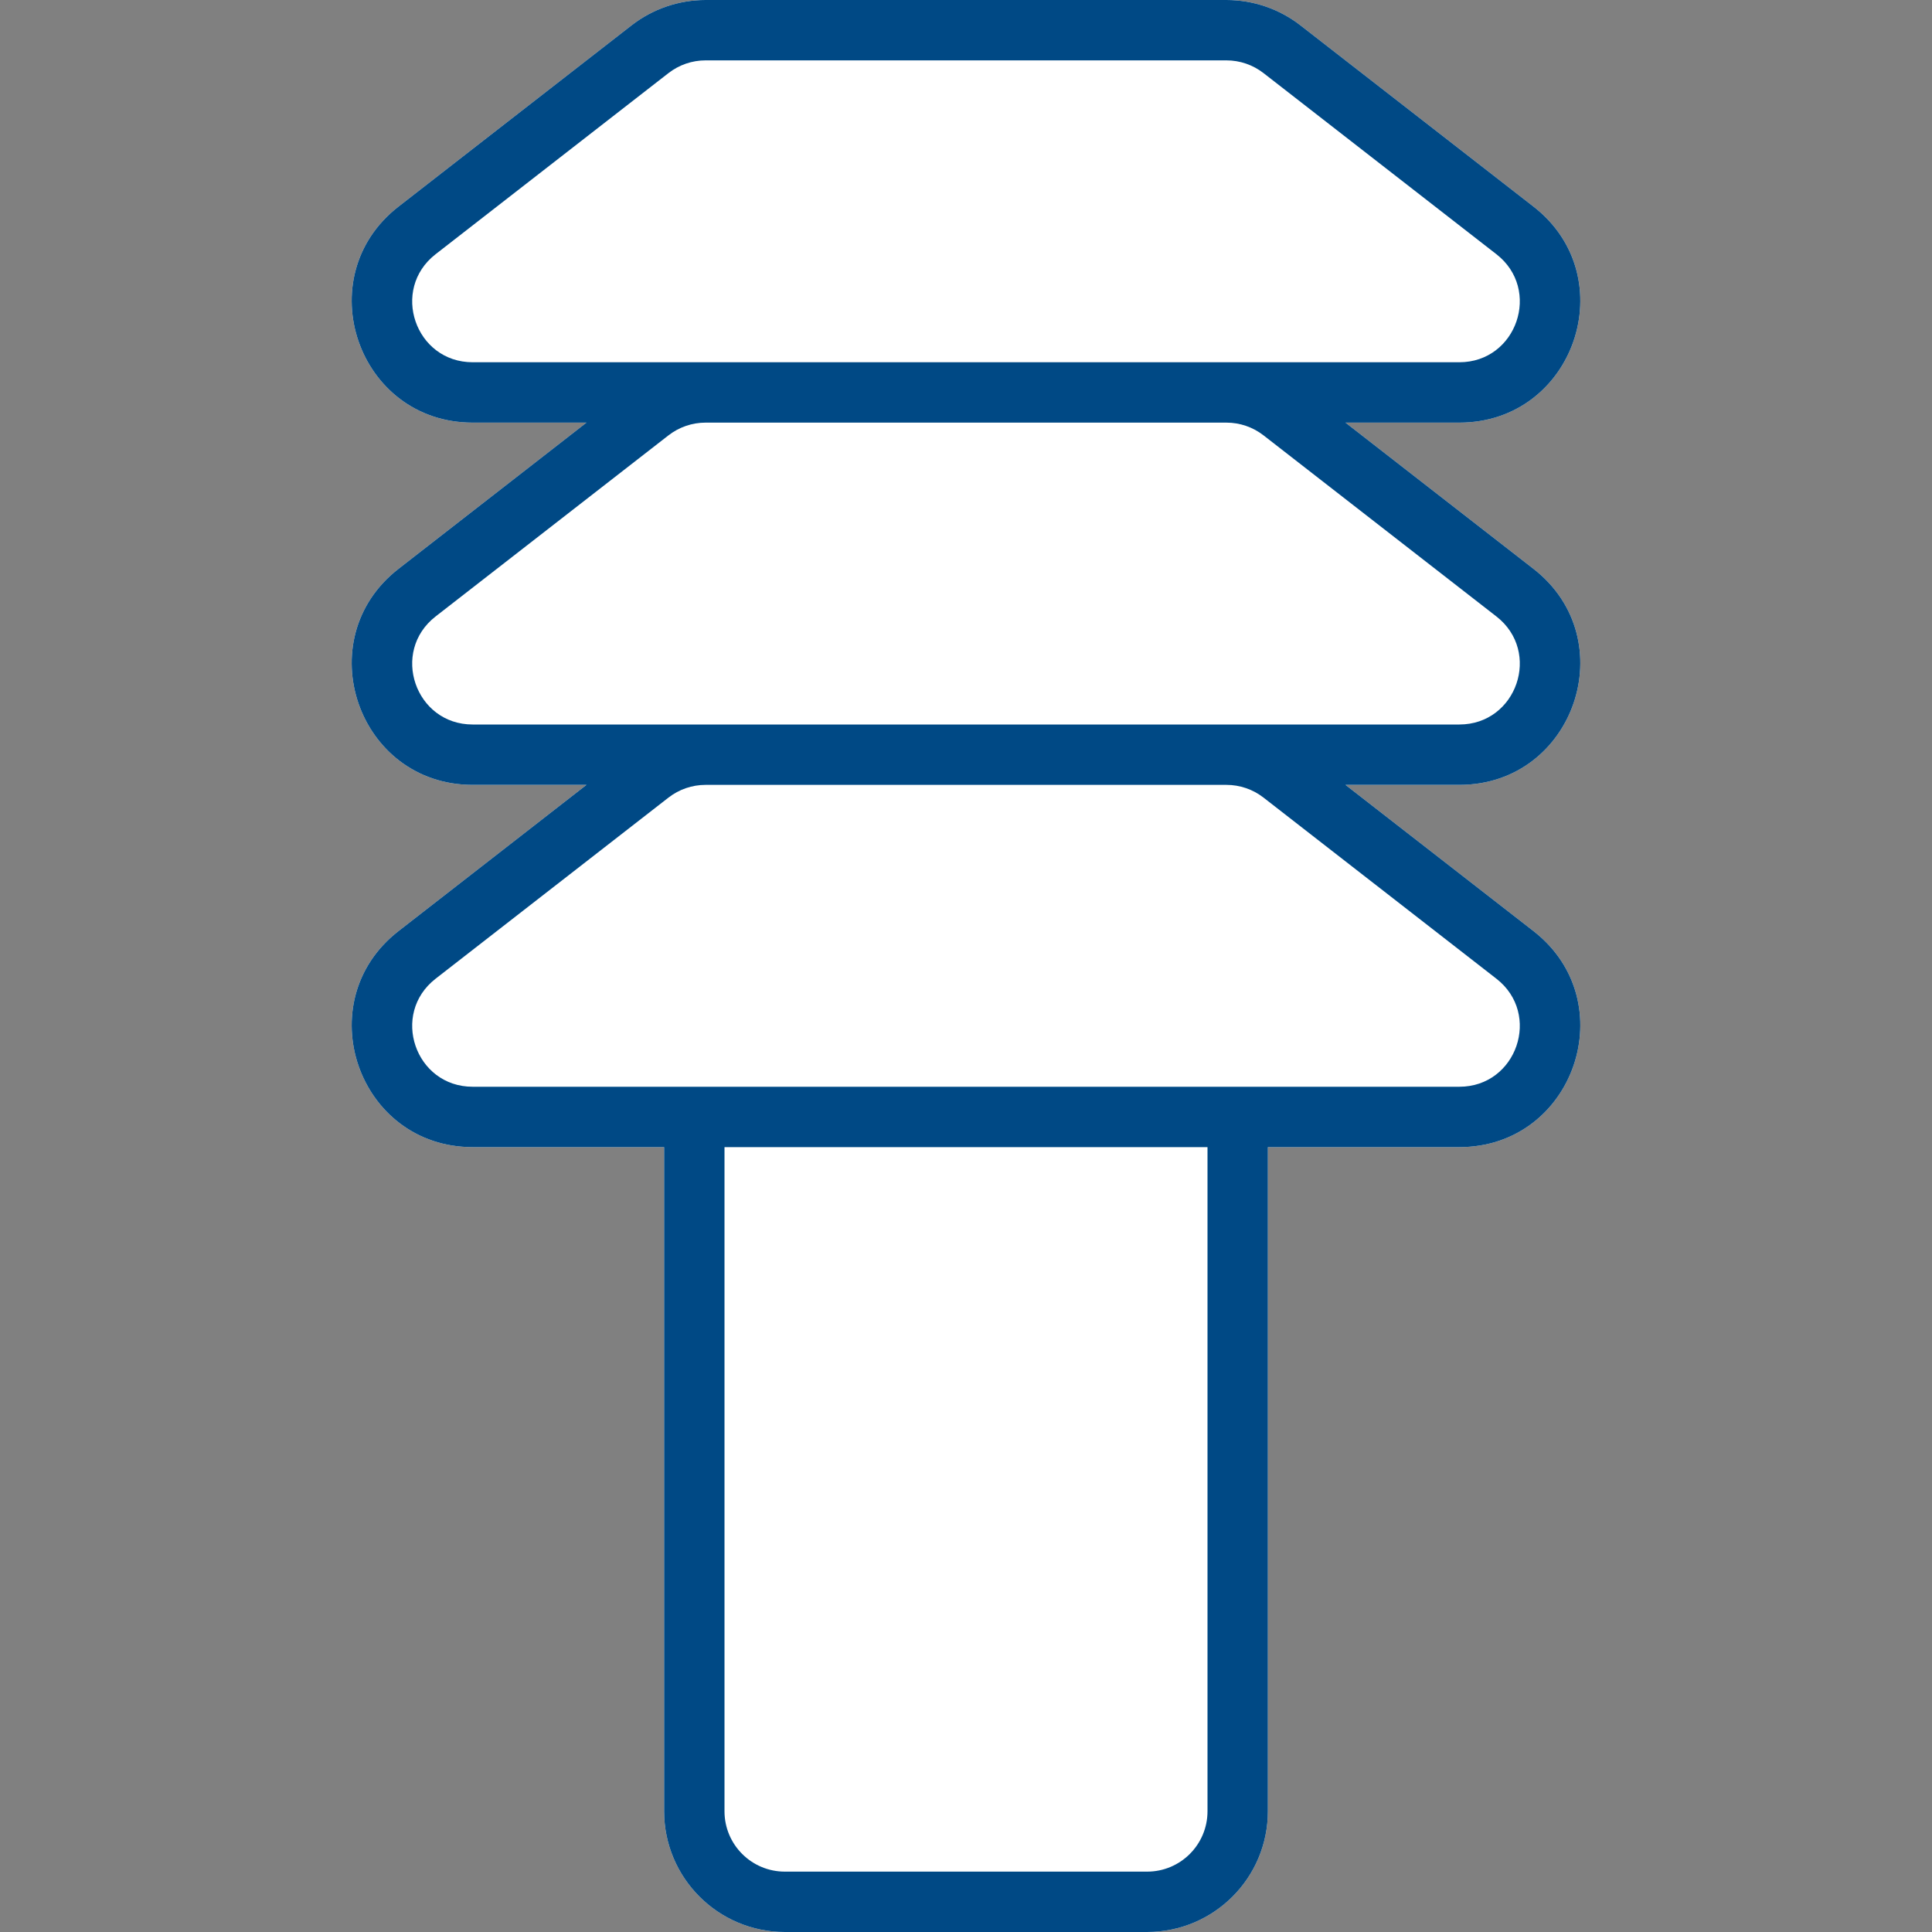 <svg width="64" height="64" viewBox="0 0 64 64" fill="none" xmlns="http://www.w3.org/2000/svg">
<rect x="0" y="0" width="64" height="64" fill="#808080" stroke="none"/>
<path d="M23.372 0C22.483 0 21.619 0.296 20.917 0.843L13.202 6.843C10.196 9.181 11.85 14 15.658 14H19.428L13.202 18.843C10.196 21.181 11.85 26 15.658 26H19.428L13.202 30.843C10.196 33.181 11.85 38 15.658 38H22V60C22 62.209 23.791 64 26 64H38C40.209 64 42 62.209 42 60V38H48.342C52.15 38 53.804 33.181 50.798 30.843L44.571 26H48.342C52.15 26 53.804 21.181 50.798 18.843L44.571 14H48.342C52.15 14 53.804 9.181 50.798 6.843L43.083 0.843C42.381 0.296 41.517 0 40.627 0H23.372Z" fill="white"/>
<path fill-rule="evenodd" clip-rule="evenodd" d="M48.342 14H44.571L50.798 18.843C53.804 21.181 52.15 26 48.342 26H44.571L50.798 30.843C53.804 33.181 52.15 38 48.342 38H42V60C42 62.209 40.209 64 38 64H26C23.791 64 22 62.209 22 60V38H15.658C11.85 38 10.196 33.181 13.202 30.843L19.428 26H15.658C11.85 26 10.196 21.181 13.202 18.843L19.428 14H15.658C11.85 14 10.196 9.181 13.202 6.843L20.917 0.843C21.619 0.296 22.483 0 23.372 0H40.627C41.517 0 42.381 0.296 43.083 0.843L50.798 6.843C53.804 9.181 52.15 14 48.342 14ZM23.372 2H40.627C41.072 2 41.504 2.148 41.855 2.421L49.57 8.421C51.073 9.59 50.246 12 48.342 12H15.658C13.754 12 12.927 9.59 14.43 8.421L22.145 2.421C22.496 2.148 22.928 2 23.372 2ZM48.342 24C50.246 24 51.073 21.59 49.57 20.421L41.855 14.421C41.504 14.148 41.072 14 40.627 14H23.372C22.928 14 22.496 14.148 22.145 14.421L14.43 20.421C12.927 21.59 13.754 24 15.658 24H48.342ZM23.372 26C22.928 26 22.496 26.148 22.145 26.421L14.43 32.421C12.927 33.59 13.754 36 15.658 36H48.342C50.246 36 51.073 33.59 49.57 32.421L41.855 26.421C41.504 26.148 41.072 26 40.627 26H23.372ZM24 38V60C24 61.105 24.895 62 26 62H38C39.105 62 40 61.105 40 60V38H24Z" fill="#004985"/>
</svg>
